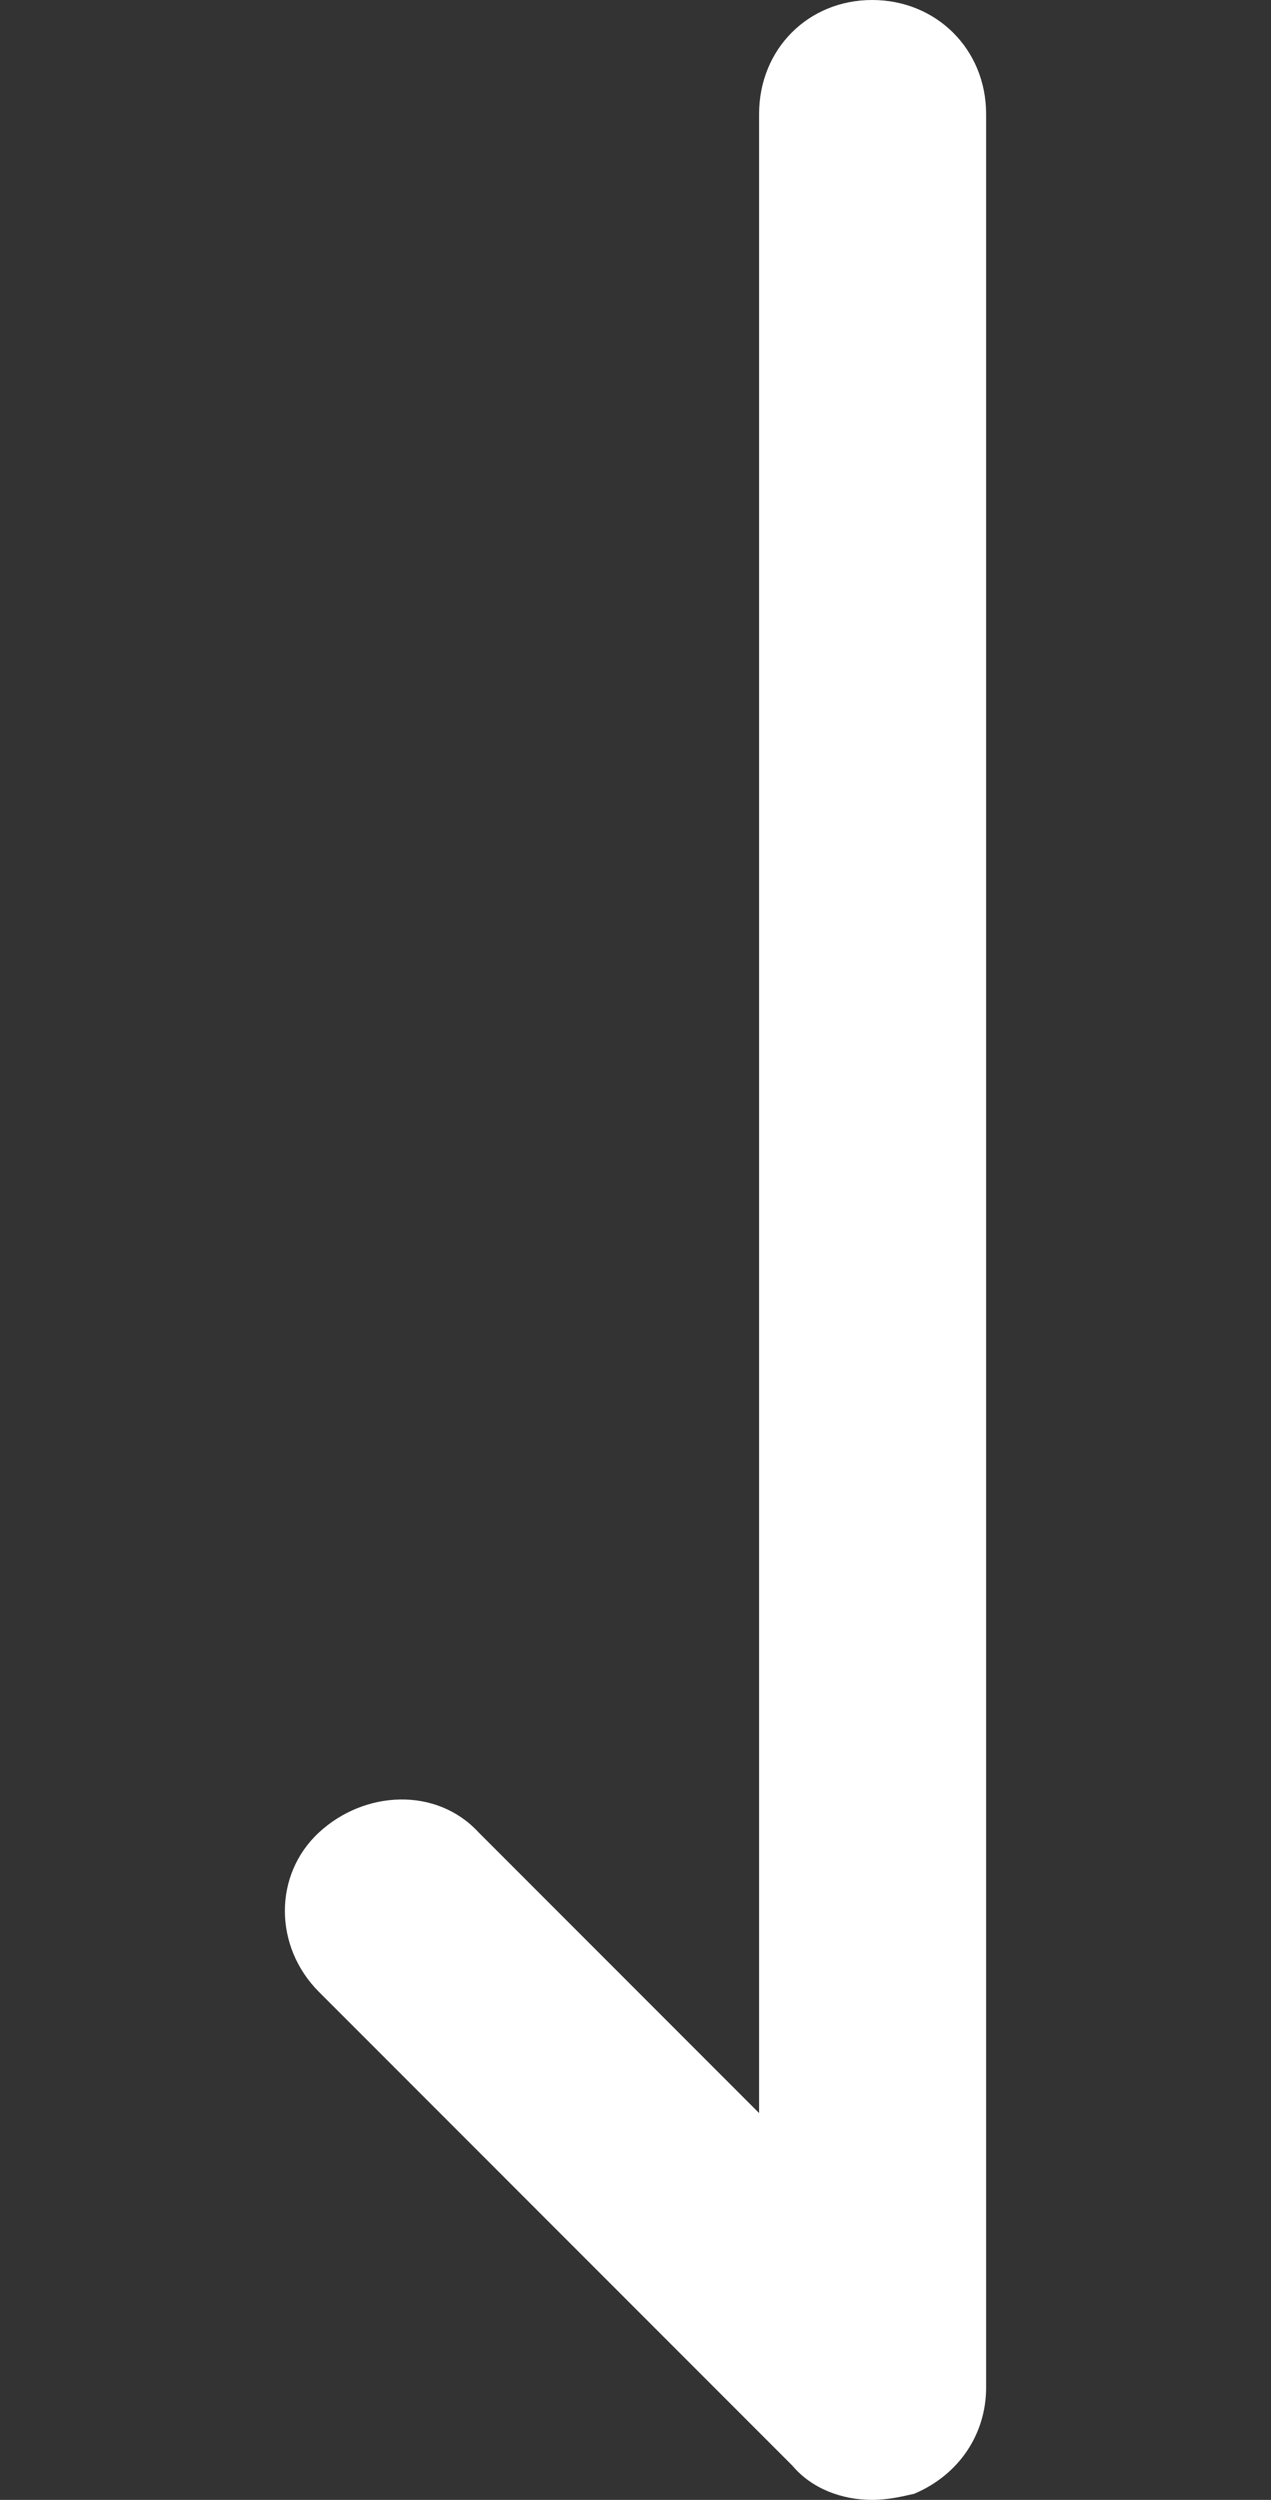 <?xml version="1.0" encoding="utf-8"?>
<!-- Generator: Adobe Illustrator 23.0.2, SVG Export Plug-In . SVG Version: 6.00 Build 0)  -->
<svg version="1.1" id="レイヤー_1" xmlns="http://www.w3.org/2000/svg" xmlns:xlink="http://www.w3.org/1999/xlink" x="0px" width="14.5" height="28.5"
	 y="0px" viewBox="0 0 14.5 28.5" style="enable-background:new 0 0 14.5 28.5;" xml:space="preserve">
<rect x="0" y="0" width="14.5" height="28.5" fill="#333333" stroke="none"/>
<style type="text/css">
	.st0{fill:#FFFFFF;}
</style>
<g>
	<path class="st0" d="M9.95,28.5c-0.35,0-0.69-0.13-0.91-0.39l-5.4-5.4c-0.52-0.52-0.52-1.34,0-1.82s1.34-0.52,1.82,0l3.2,3.2V1.3
		C8.66,0.56,9.22,0,9.95,0s1.3,0.56,1.3,1.3v25.92c0,0.52-0.3,0.99-0.82,1.21C10.3,28.46,10.13,28.5,9.95,28.5z"/>
</g>
</svg>
